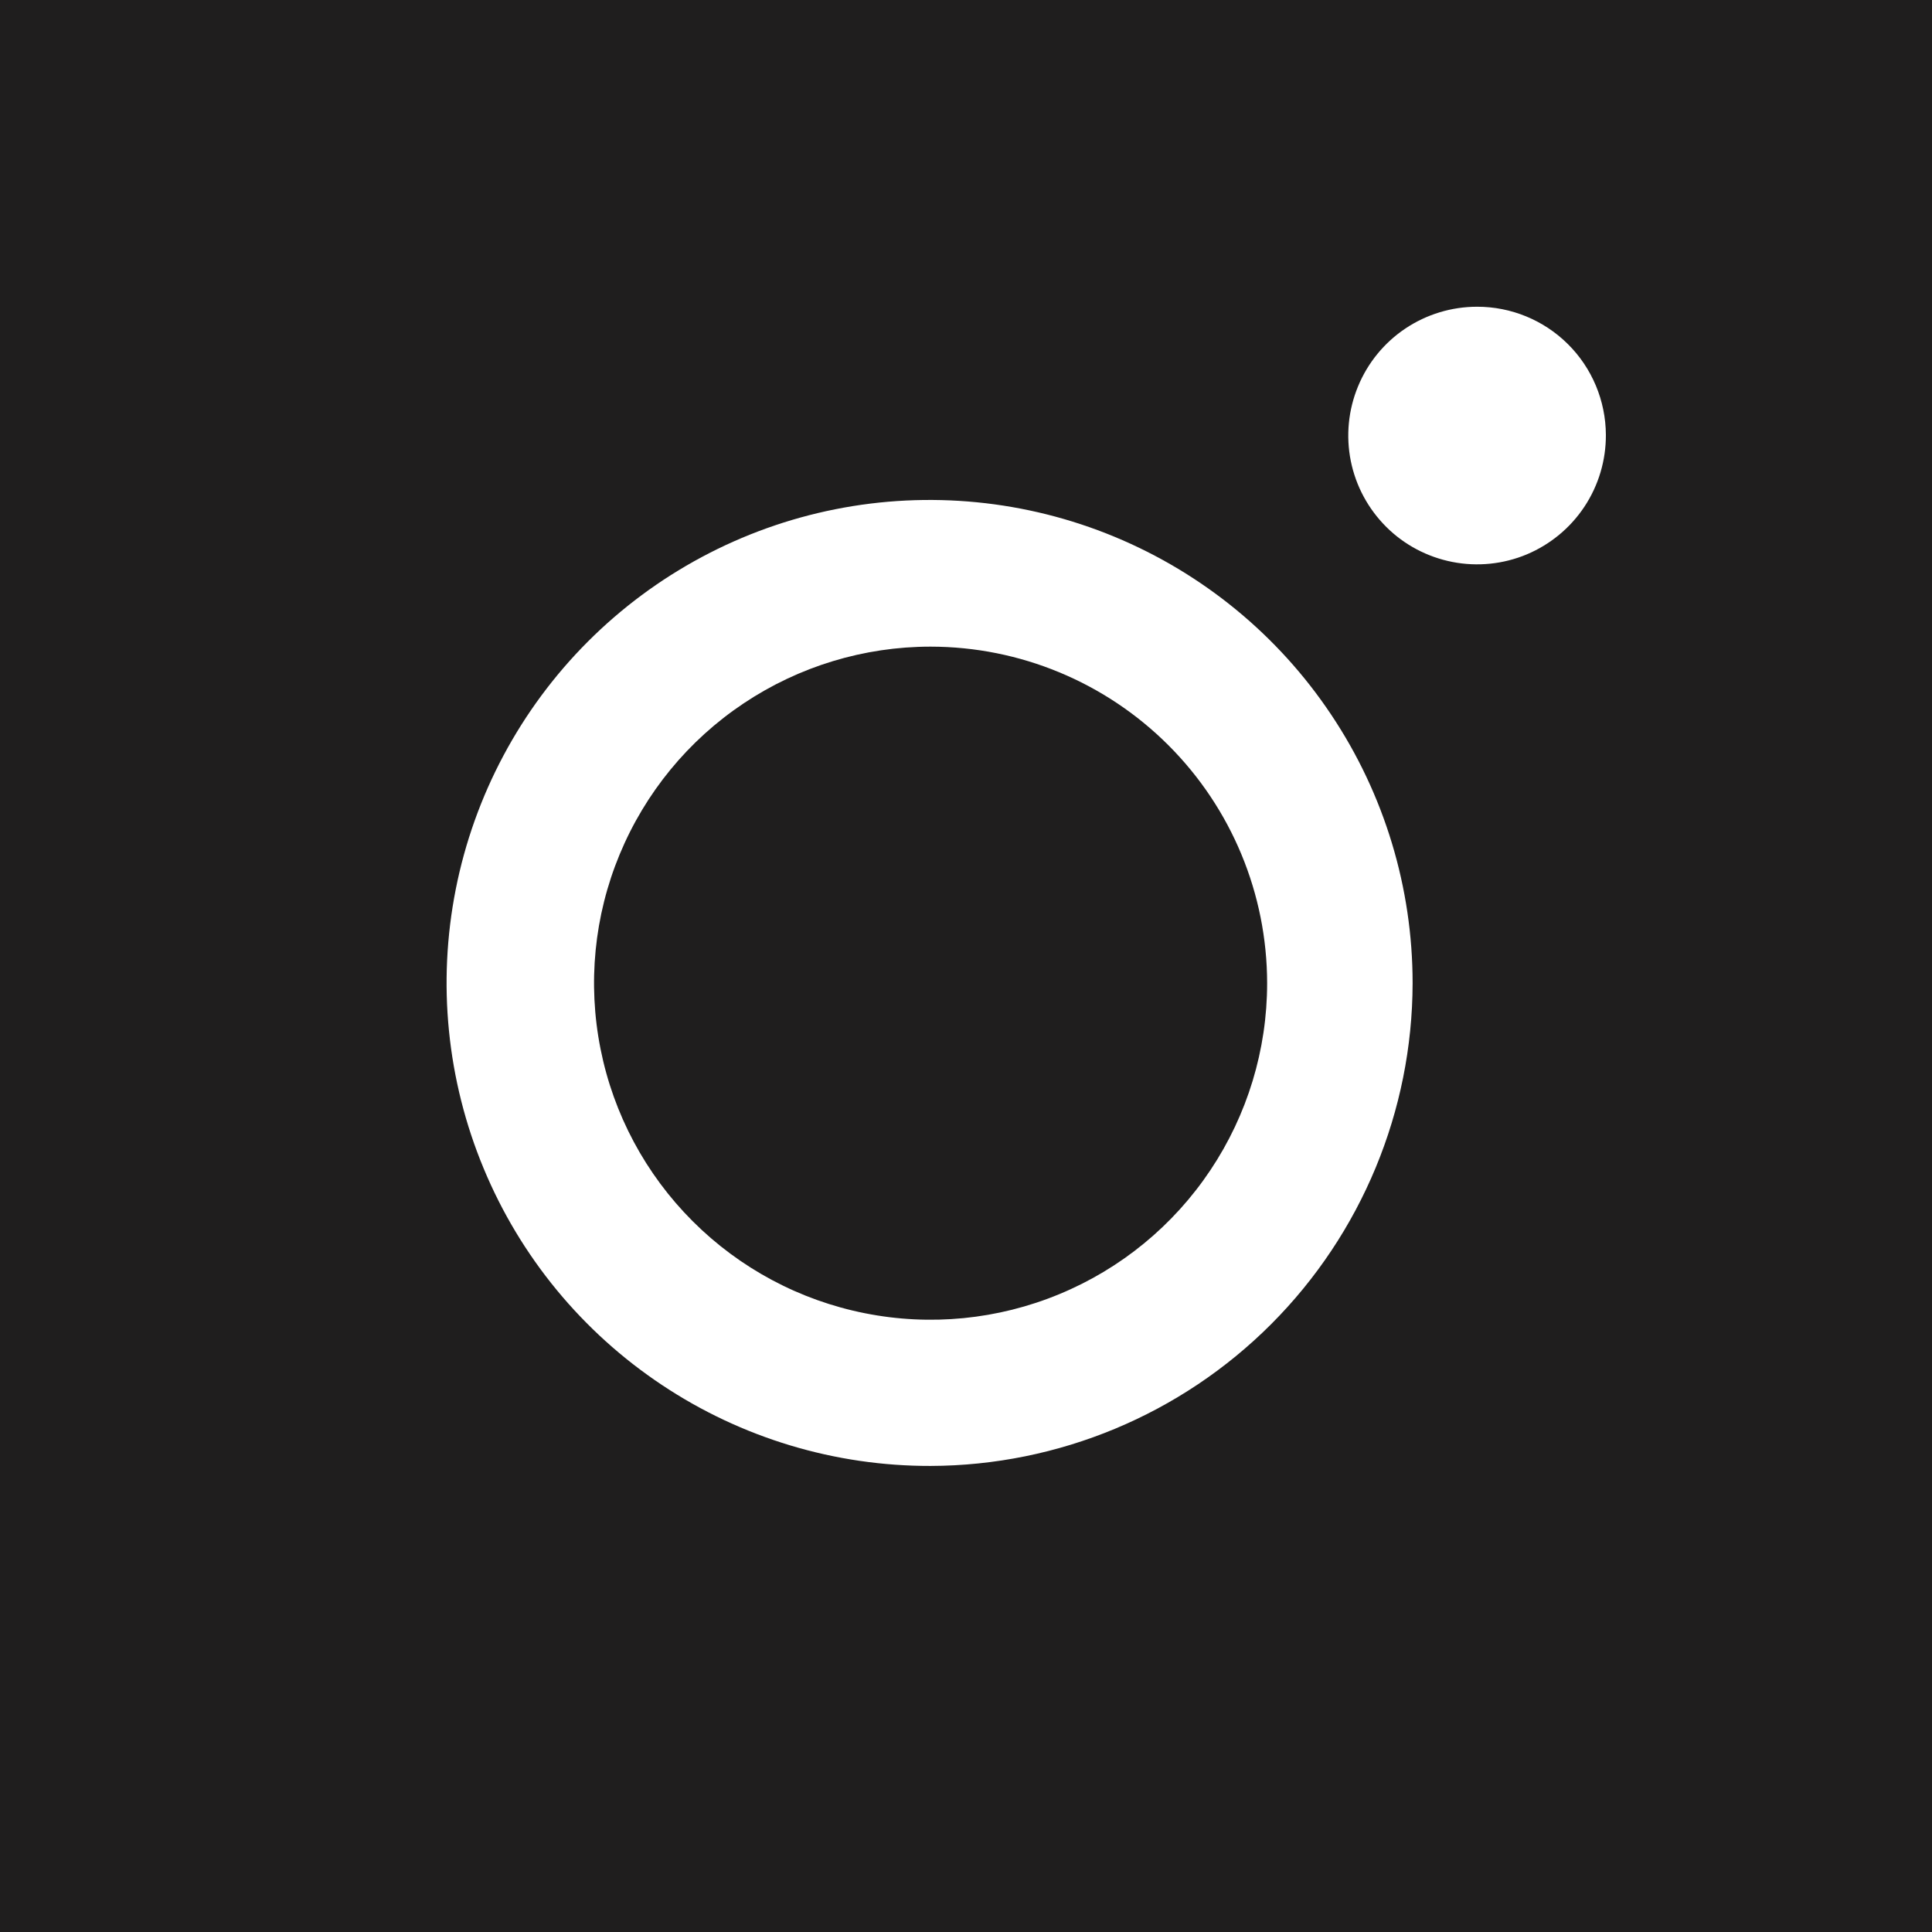 <?xml version="1.0" encoding="UTF-8"?> <svg xmlns="http://www.w3.org/2000/svg" width="30" height="30" viewBox="0 0 30 30" fill="none"><rect x="0" y="0" width="30" height="30" fill="#808080" stroke="none"/><rect x="30" width="30" height="30" transform="rotate(90 30 0)" fill="#1F1E1E"></rect><path d="M14.45 22.763C12.966 22.766 11.514 22.329 10.279 21.506C9.043 20.684 8.079 19.514 7.51 18.143C6.94 16.773 6.789 15.264 7.077 13.808C7.365 12.352 8.079 11.014 9.127 9.964C10.176 8.914 11.513 8.198 12.968 7.908C14.424 7.618 15.932 7.766 17.304 8.334C18.675 8.902 19.847 9.863 20.671 11.098C21.496 12.332 21.935 13.783 21.935 15.267C21.931 17.252 21.142 19.155 19.74 20.56C18.337 21.965 16.435 22.757 14.45 22.763ZM14.45 10.041C13.416 10.041 12.406 10.348 11.547 10.922C10.687 11.496 10.018 12.312 9.622 13.267C9.226 14.222 9.123 15.273 9.325 16.287C9.526 17.3 10.024 18.231 10.755 18.962C11.486 19.693 12.417 20.191 13.431 20.392C14.444 20.594 15.495 20.491 16.45 20.095C17.405 19.7 18.221 19.03 18.795 18.17C19.369 17.311 19.676 16.301 19.676 15.267C19.675 13.881 19.124 12.553 18.144 11.573C17.164 10.593 15.836 10.042 14.45 10.041Z" fill="white"></path><path d="M24.936 6.751C24.938 7.147 24.823 7.535 24.604 7.866C24.386 8.196 24.074 8.454 23.709 8.608C23.344 8.761 22.941 8.802 22.553 8.726C22.164 8.65 21.806 8.461 21.526 8.182C21.245 7.902 21.053 7.546 20.975 7.158C20.897 6.769 20.936 6.367 21.087 6.001C21.238 5.634 21.494 5.321 21.823 5.101C22.152 4.881 22.539 4.763 22.936 4.763C23.464 4.762 23.972 4.971 24.347 5.344C24.722 5.716 24.933 6.223 24.936 6.751Z" fill="white"></path></svg> 
